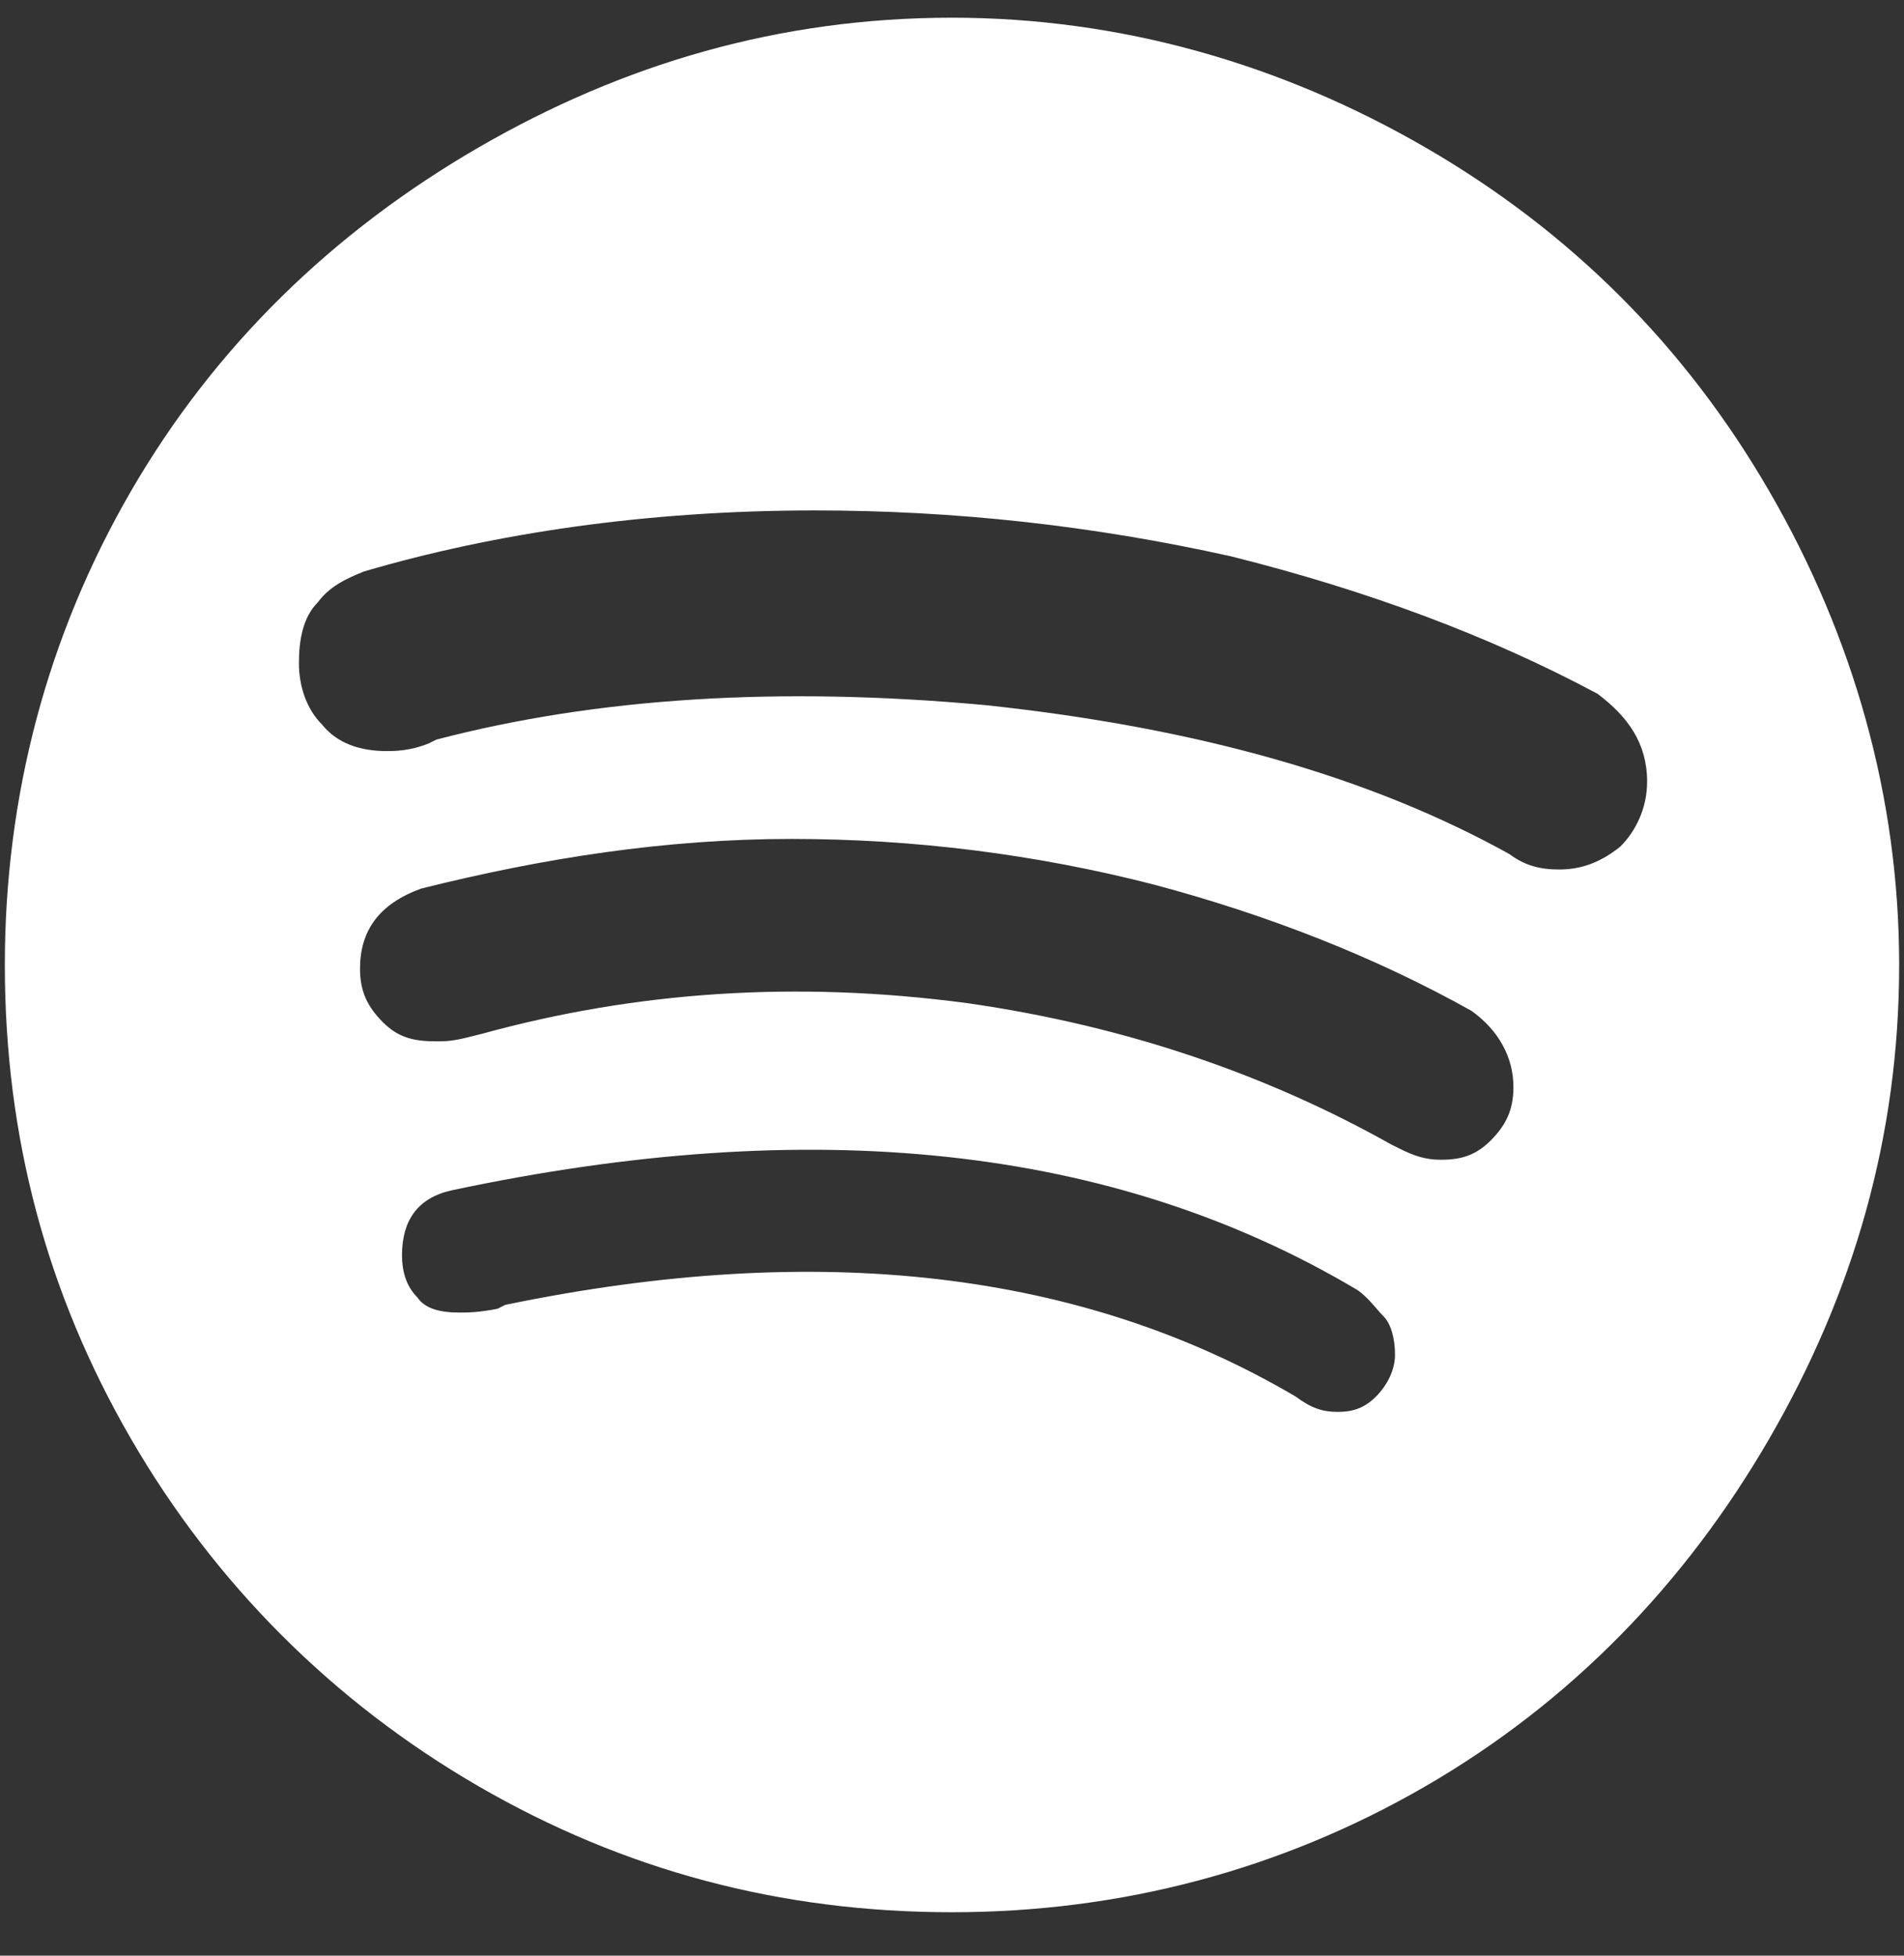 <svg width="37" height="38" viewBox="0 0 37 38" fill="none" xmlns="http://www.w3.org/2000/svg">
<rect x="0" y="0" width="37" height="38" fill="#333333" stroke="none"/>
<path d="M18.5 0.344C21.766 0.344 24.883 1.234 27.703 2.867C30.523 4.5 32.75 6.727 34.383 9.547C36.016 12.367 36.906 15.484 36.906 18.75C36.906 22.09 36.016 25.133 34.383 27.953C32.75 30.773 30.523 33.074 27.703 34.707C24.883 36.34 21.766 37.156 18.5 37.156C15.16 37.156 12.117 36.34 9.297 34.707C6.477 33.074 4.176 30.773 2.543 27.953C0.91 25.133 0.094 22.09 0.094 18.75C0.094 15.484 0.91 12.367 2.543 9.547C4.176 6.727 6.477 4.5 9.297 2.867C12.117 1.234 15.16 0.344 18.5 0.344ZM25.996 27.434C26.293 27.434 26.516 27.359 26.738 27.137C26.961 26.914 27.109 26.617 27.109 26.32C27.109 26.023 27.035 25.727 26.887 25.578C26.738 25.43 26.59 25.207 26.367 25.059C21.617 22.238 15.754 21.645 8.777 23.129C8.109 23.277 7.812 23.723 7.812 24.391C7.812 24.688 7.887 24.984 8.109 25.207C8.258 25.43 8.555 25.504 8.926 25.504C9.074 25.504 9.297 25.504 9.668 25.43L9.816 25.355C15.902 24.094 21.023 24.688 25.18 27.137C25.477 27.359 25.699 27.434 25.996 27.434ZM28 22.535C28.371 22.535 28.668 22.461 28.965 22.164C29.262 21.867 29.41 21.57 29.41 21.125C29.41 20.531 29.113 20.012 28.594 19.641C26.738 18.602 24.66 17.785 22.434 17.191C20.133 16.598 17.758 16.301 15.383 16.301C12.934 16.301 10.559 16.672 8.184 17.266C7.367 17.562 6.996 18.082 6.996 18.824C6.996 19.27 7.145 19.566 7.441 19.863C7.738 20.16 8.035 20.234 8.48 20.234C8.629 20.234 8.777 20.234 9.074 20.16L9.371 20.086C12.34 19.27 15.457 19.047 18.797 19.492C21.914 19.938 24.66 20.902 27.035 22.238L27.184 22.312C27.48 22.461 27.703 22.535 28 22.535ZM30.301 16.895C30.746 16.895 31.117 16.746 31.488 16.449C31.785 16.152 32.008 15.707 32.008 15.188C32.008 14.445 31.637 13.926 31.043 13.48C28.965 12.367 26.59 11.477 23.918 10.809C21.246 10.215 18.574 9.918 15.828 9.918C12.562 9.918 9.594 10.363 7.07 11.105C6.699 11.254 6.402 11.402 6.18 11.699C5.883 11.996 5.809 12.441 5.809 12.887C5.809 13.332 5.957 13.777 6.254 14.074C6.551 14.445 6.996 14.594 7.516 14.594C7.664 14.594 7.961 14.594 8.332 14.445L8.48 14.371C11.598 13.555 15.16 13.332 19.168 13.703C23.324 14.148 26.664 15.113 29.336 16.598C29.633 16.82 29.93 16.895 30.301 16.895Z" fill="white"/>
</svg>
